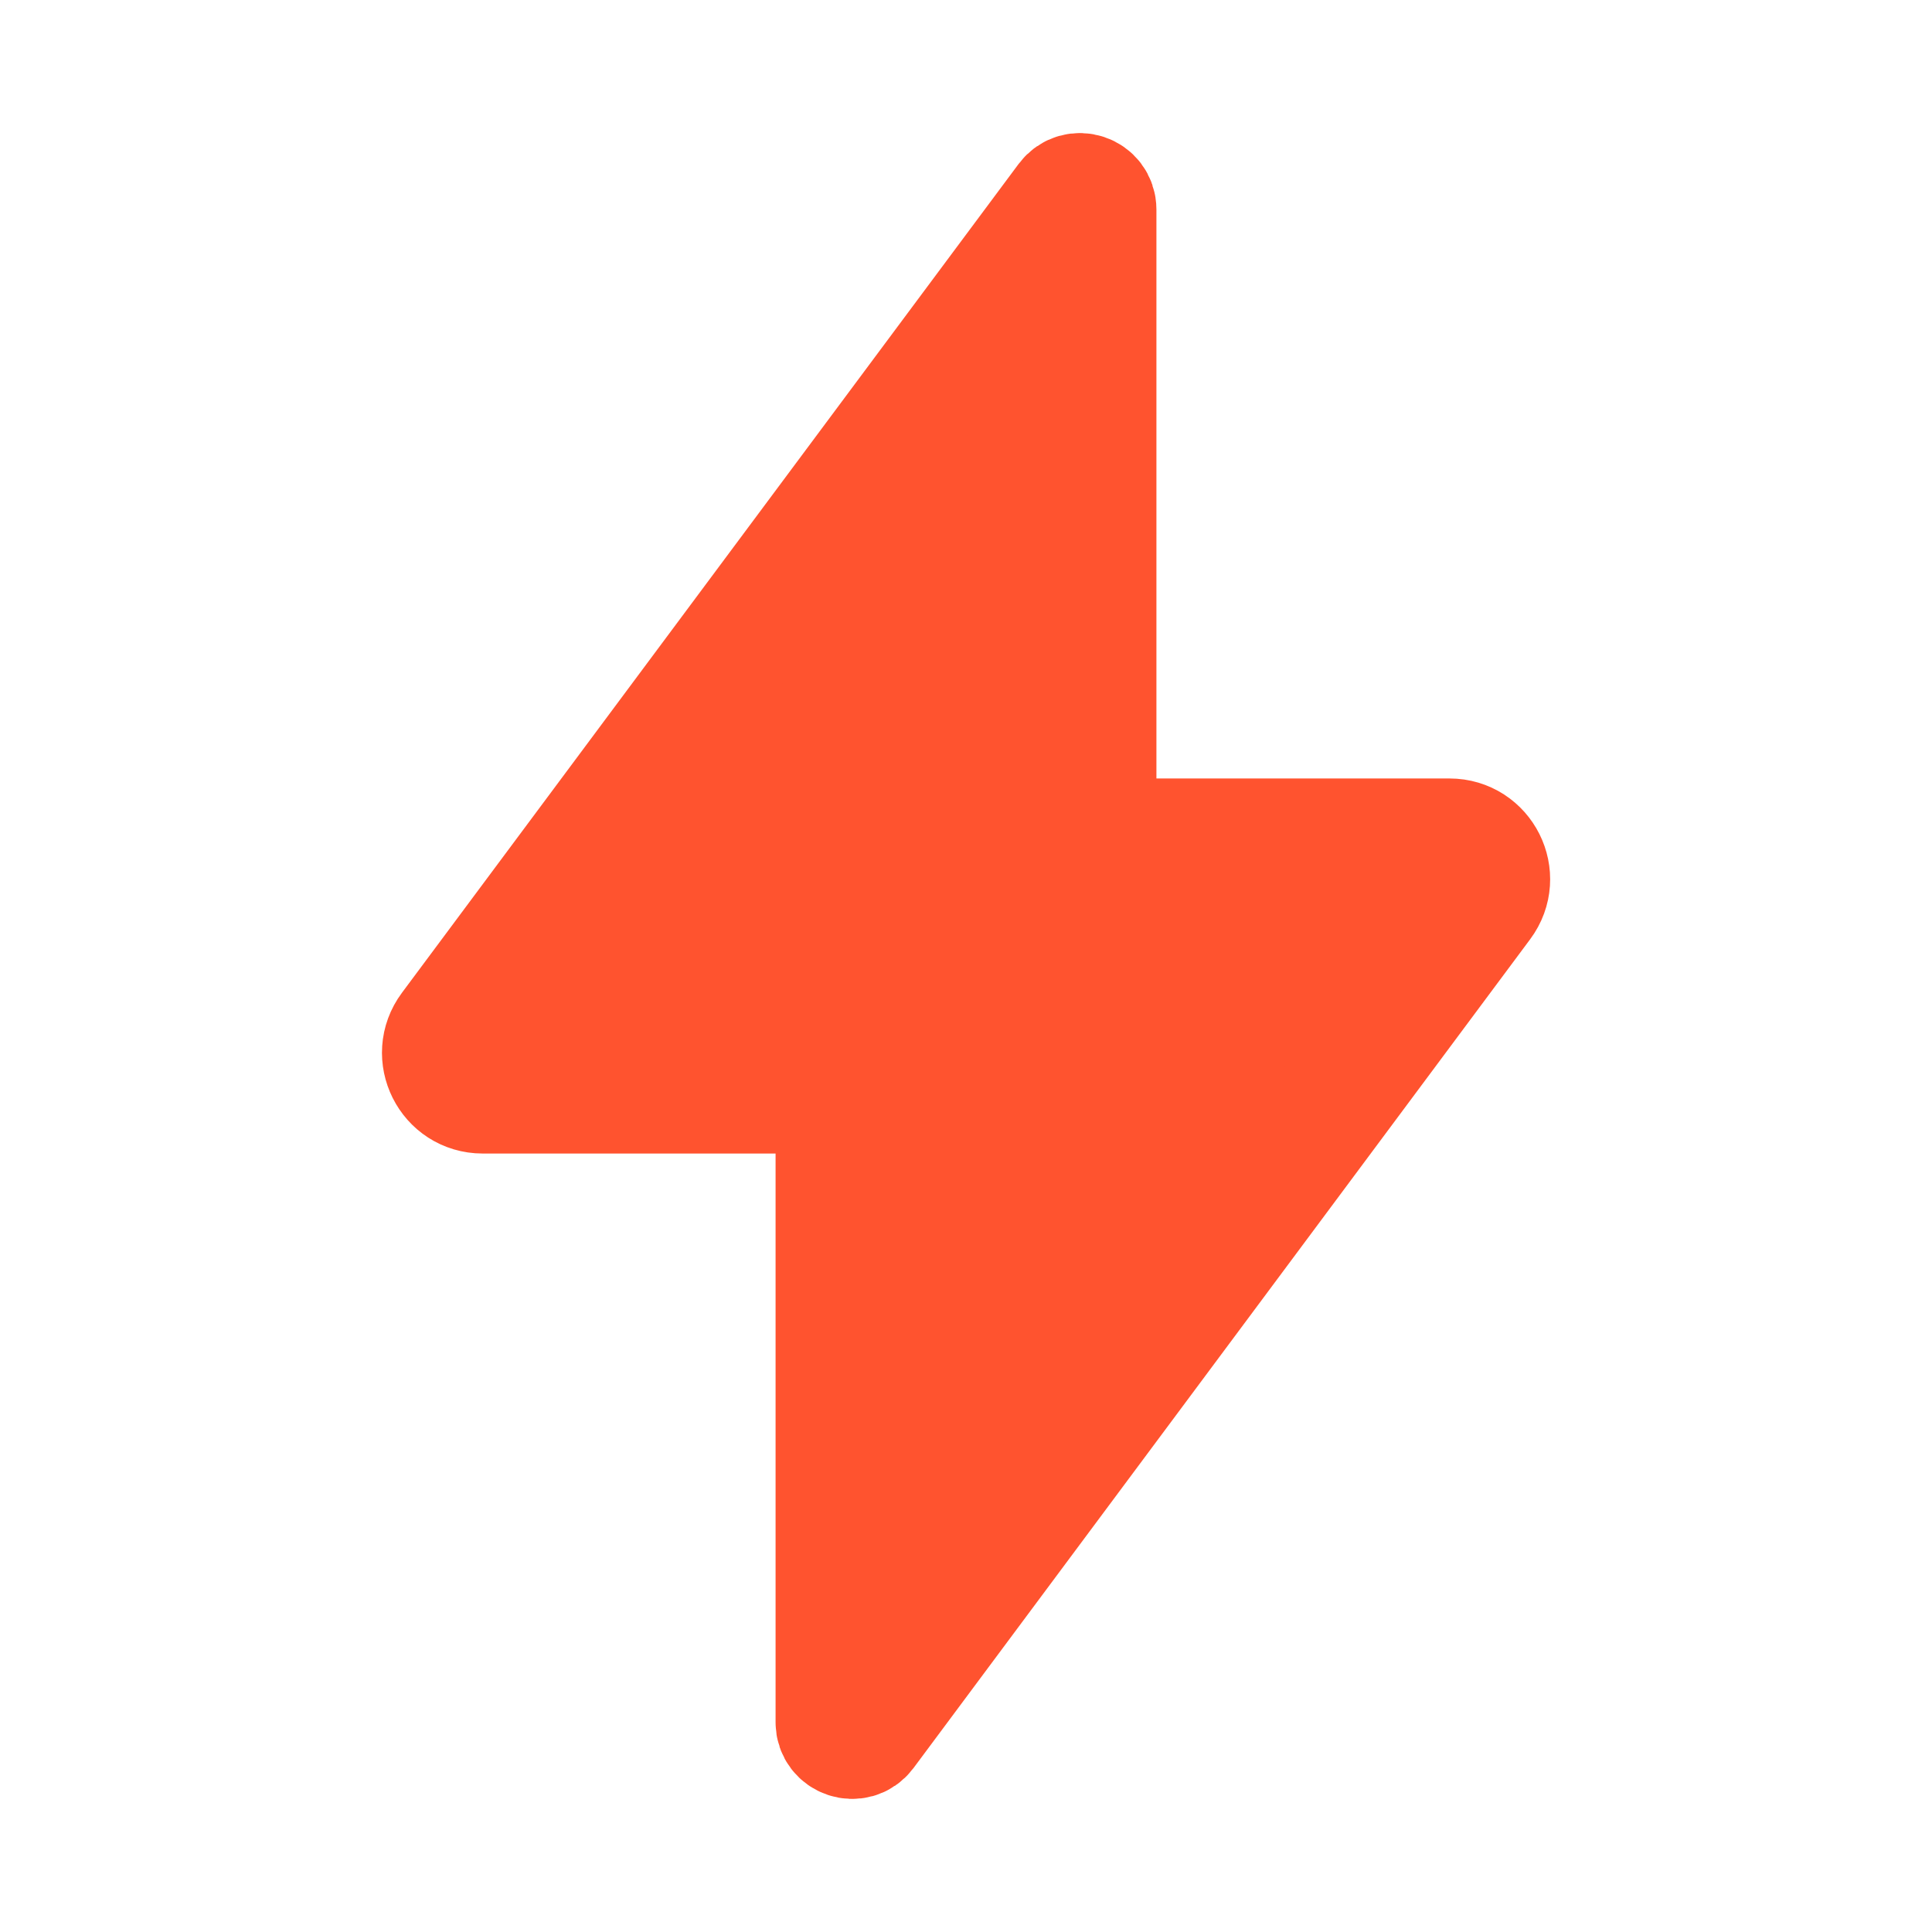 <?xml version="1.0" encoding="UTF-8"?> <svg xmlns="http://www.w3.org/2000/svg" width="16" height="16" viewBox="0 0 16 16" fill="none"><path d="M9.211 6.947C9.137 6.947 9.077 6.888 9.077 6.814V1.736C9.077 1.607 8.914 1.553 8.837 1.656L3.73 8.52C3.566 8.74 3.723 9.053 3.997 9.053H6.79C6.864 9.053 6.923 9.112 6.923 9.186V14.264C6.923 14.392 7.087 14.447 7.164 14.344L12.271 7.48C12.435 7.26 12.278 6.947 12.004 6.947H9.211Z" fill="#FF532F" stroke="#FF532F"></path></svg> 